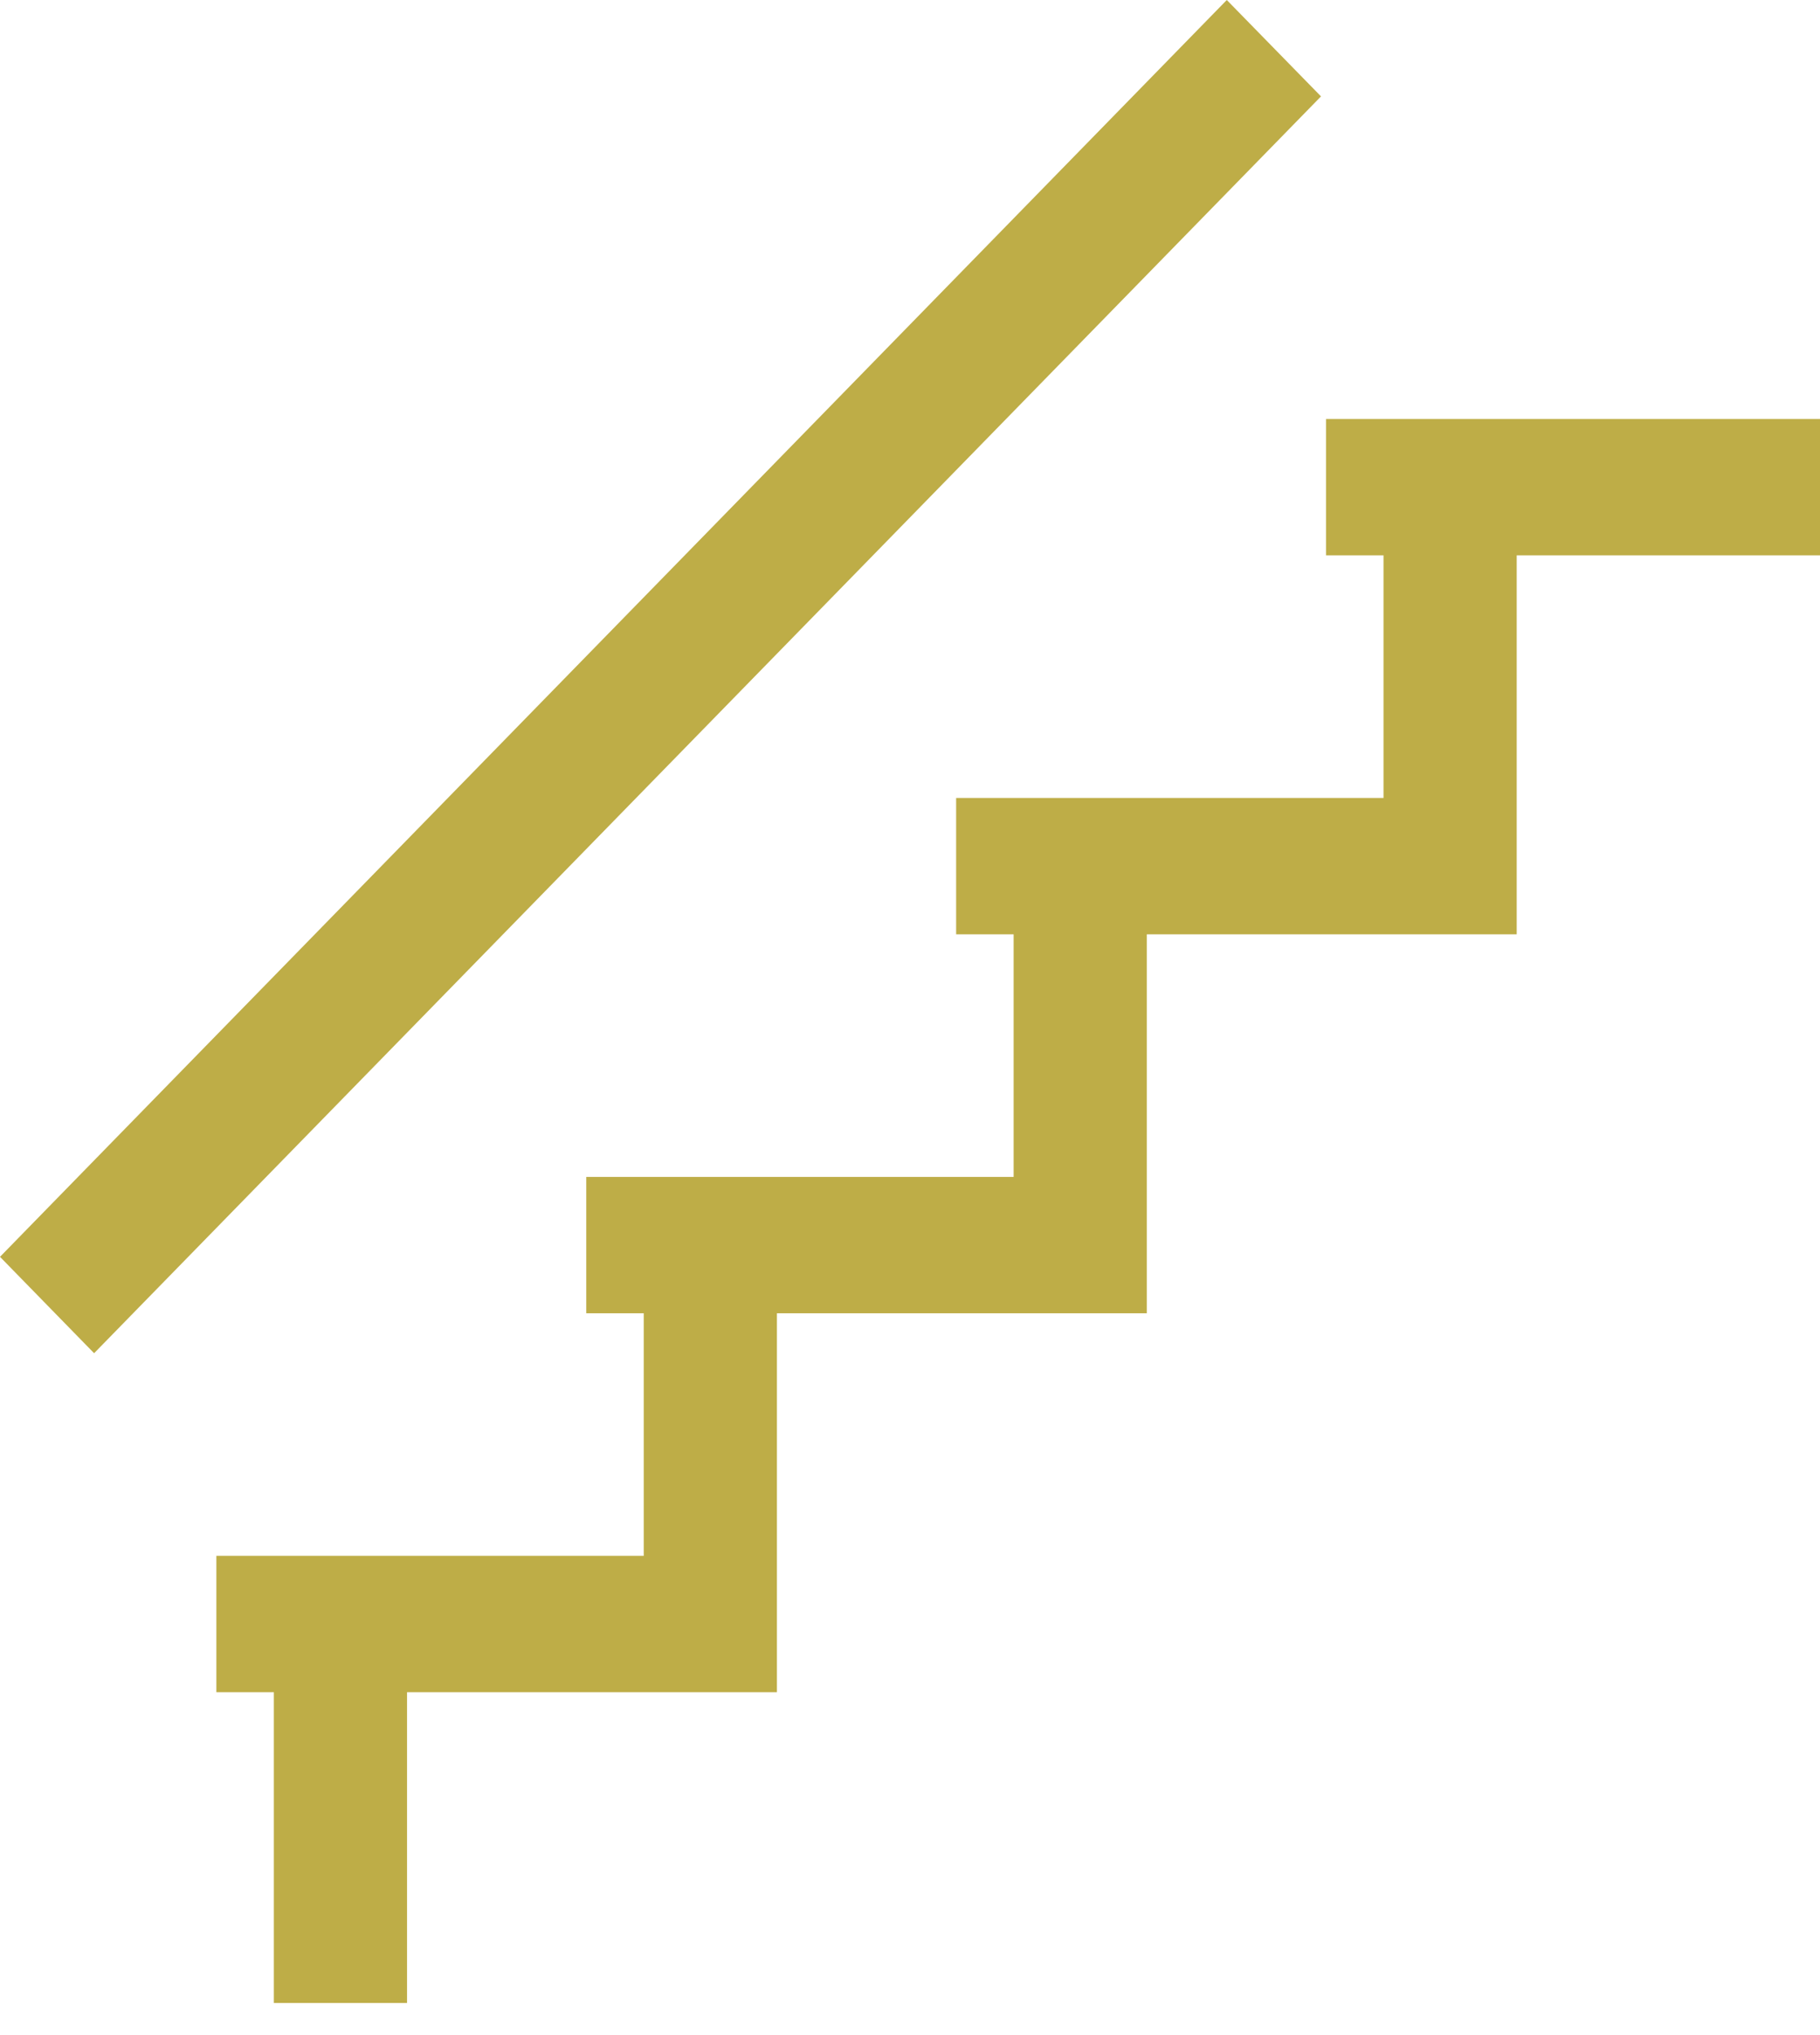 <svg width="17" height="19" viewBox="0 0 17 19" fill="none" xmlns="http://www.w3.org/2000/svg">
<path d="M12.386 3.912V5.185H12.923V7.45H8.931V8.723H9.468V10.988H5.476V12.261H6.013V14.526H2.021V15.799H2.558V18.7H3.802V15.799H7.257V12.261H10.712V8.723H14.167V5.185H17V3.912H12.386Z" fill="#BEAD47"/>
<path d="M11.459 0L0 11.734L0.879 12.634L12.339 0.9L11.459 0Z" fill="#BEAD47"/>
</svg>
